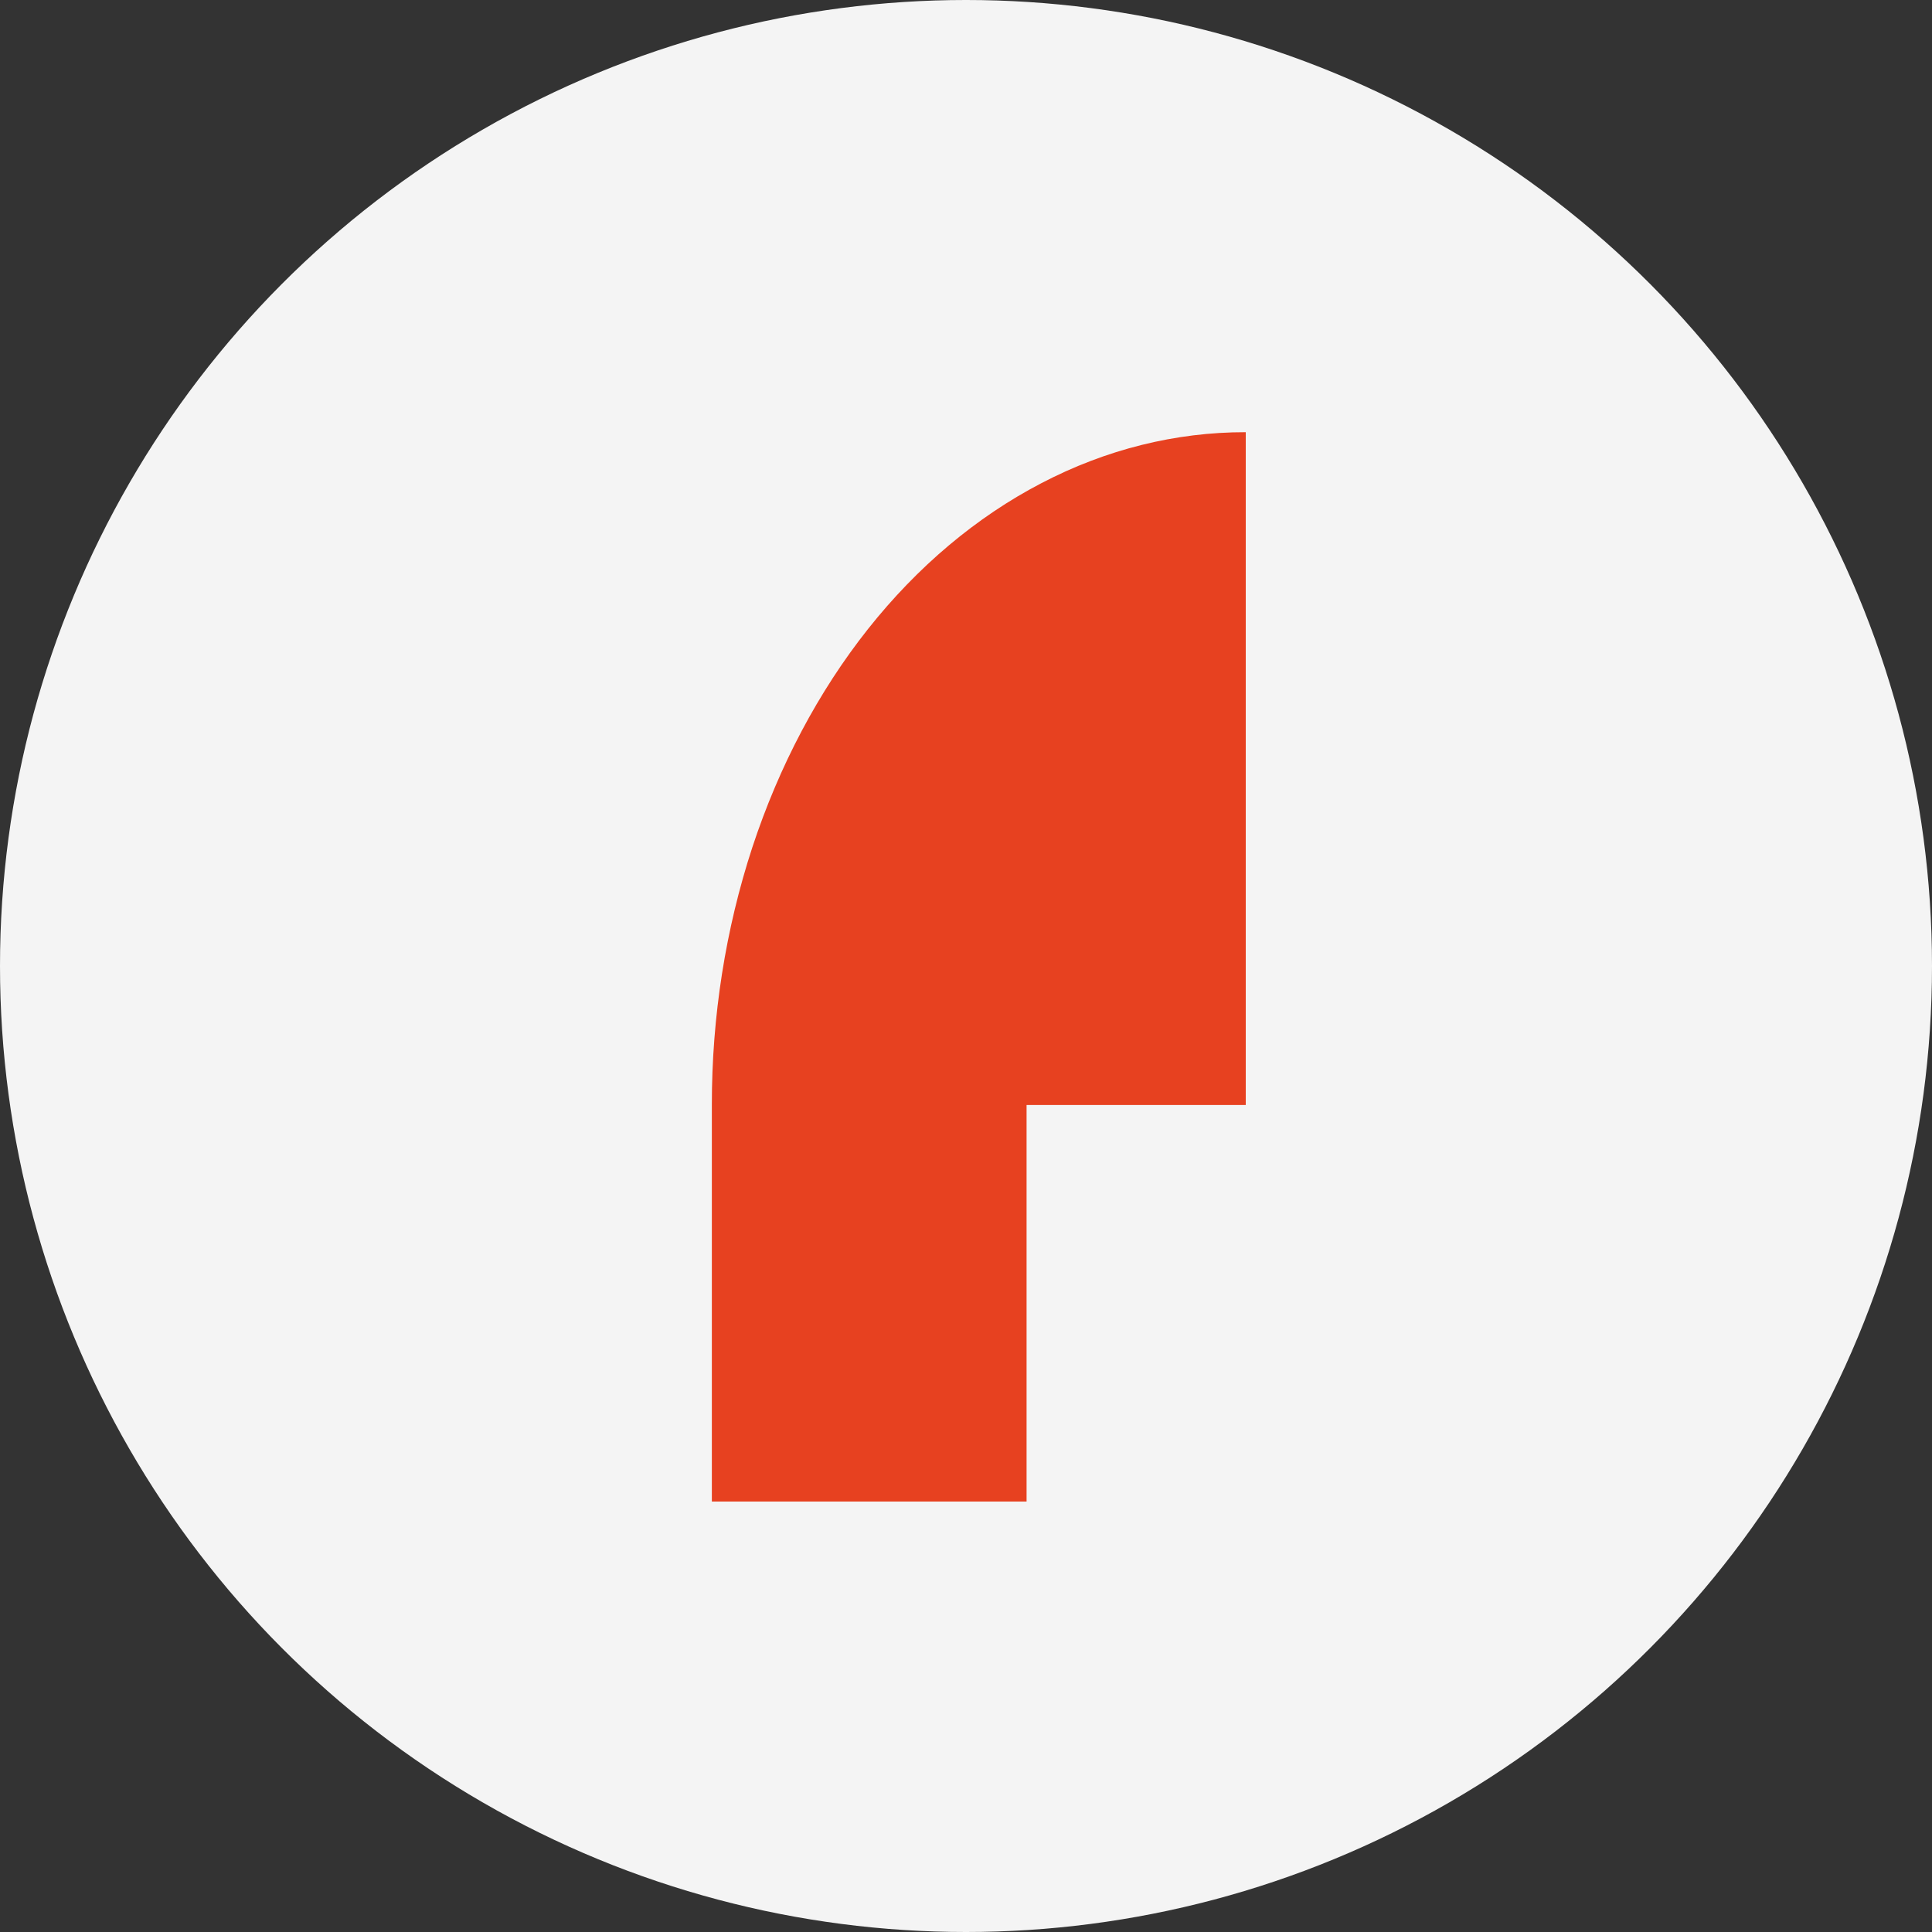 <?xml version="1.0" encoding="UTF-8"?> <svg xmlns="http://www.w3.org/2000/svg" width="20" height="20" viewBox="0 0 20 20" fill="none"><rect x="0" y="0" width="20" height="20" fill="#333333" stroke="none"/><circle cx="10" cy="10" r="10" fill="#F4F4F4"></circle><path d="M12.896 4.474C12.169 4.473 11.45 4.652 10.78 5.002C10.109 5.351 9.499 5.864 8.986 6.511C8.473 7.158 8.066 7.927 7.788 8.772C7.511 9.618 7.368 10.524 7.369 11.439V15.544H10.627V11.439H12.896V4.474Z" fill="#E74120"></path></svg> 